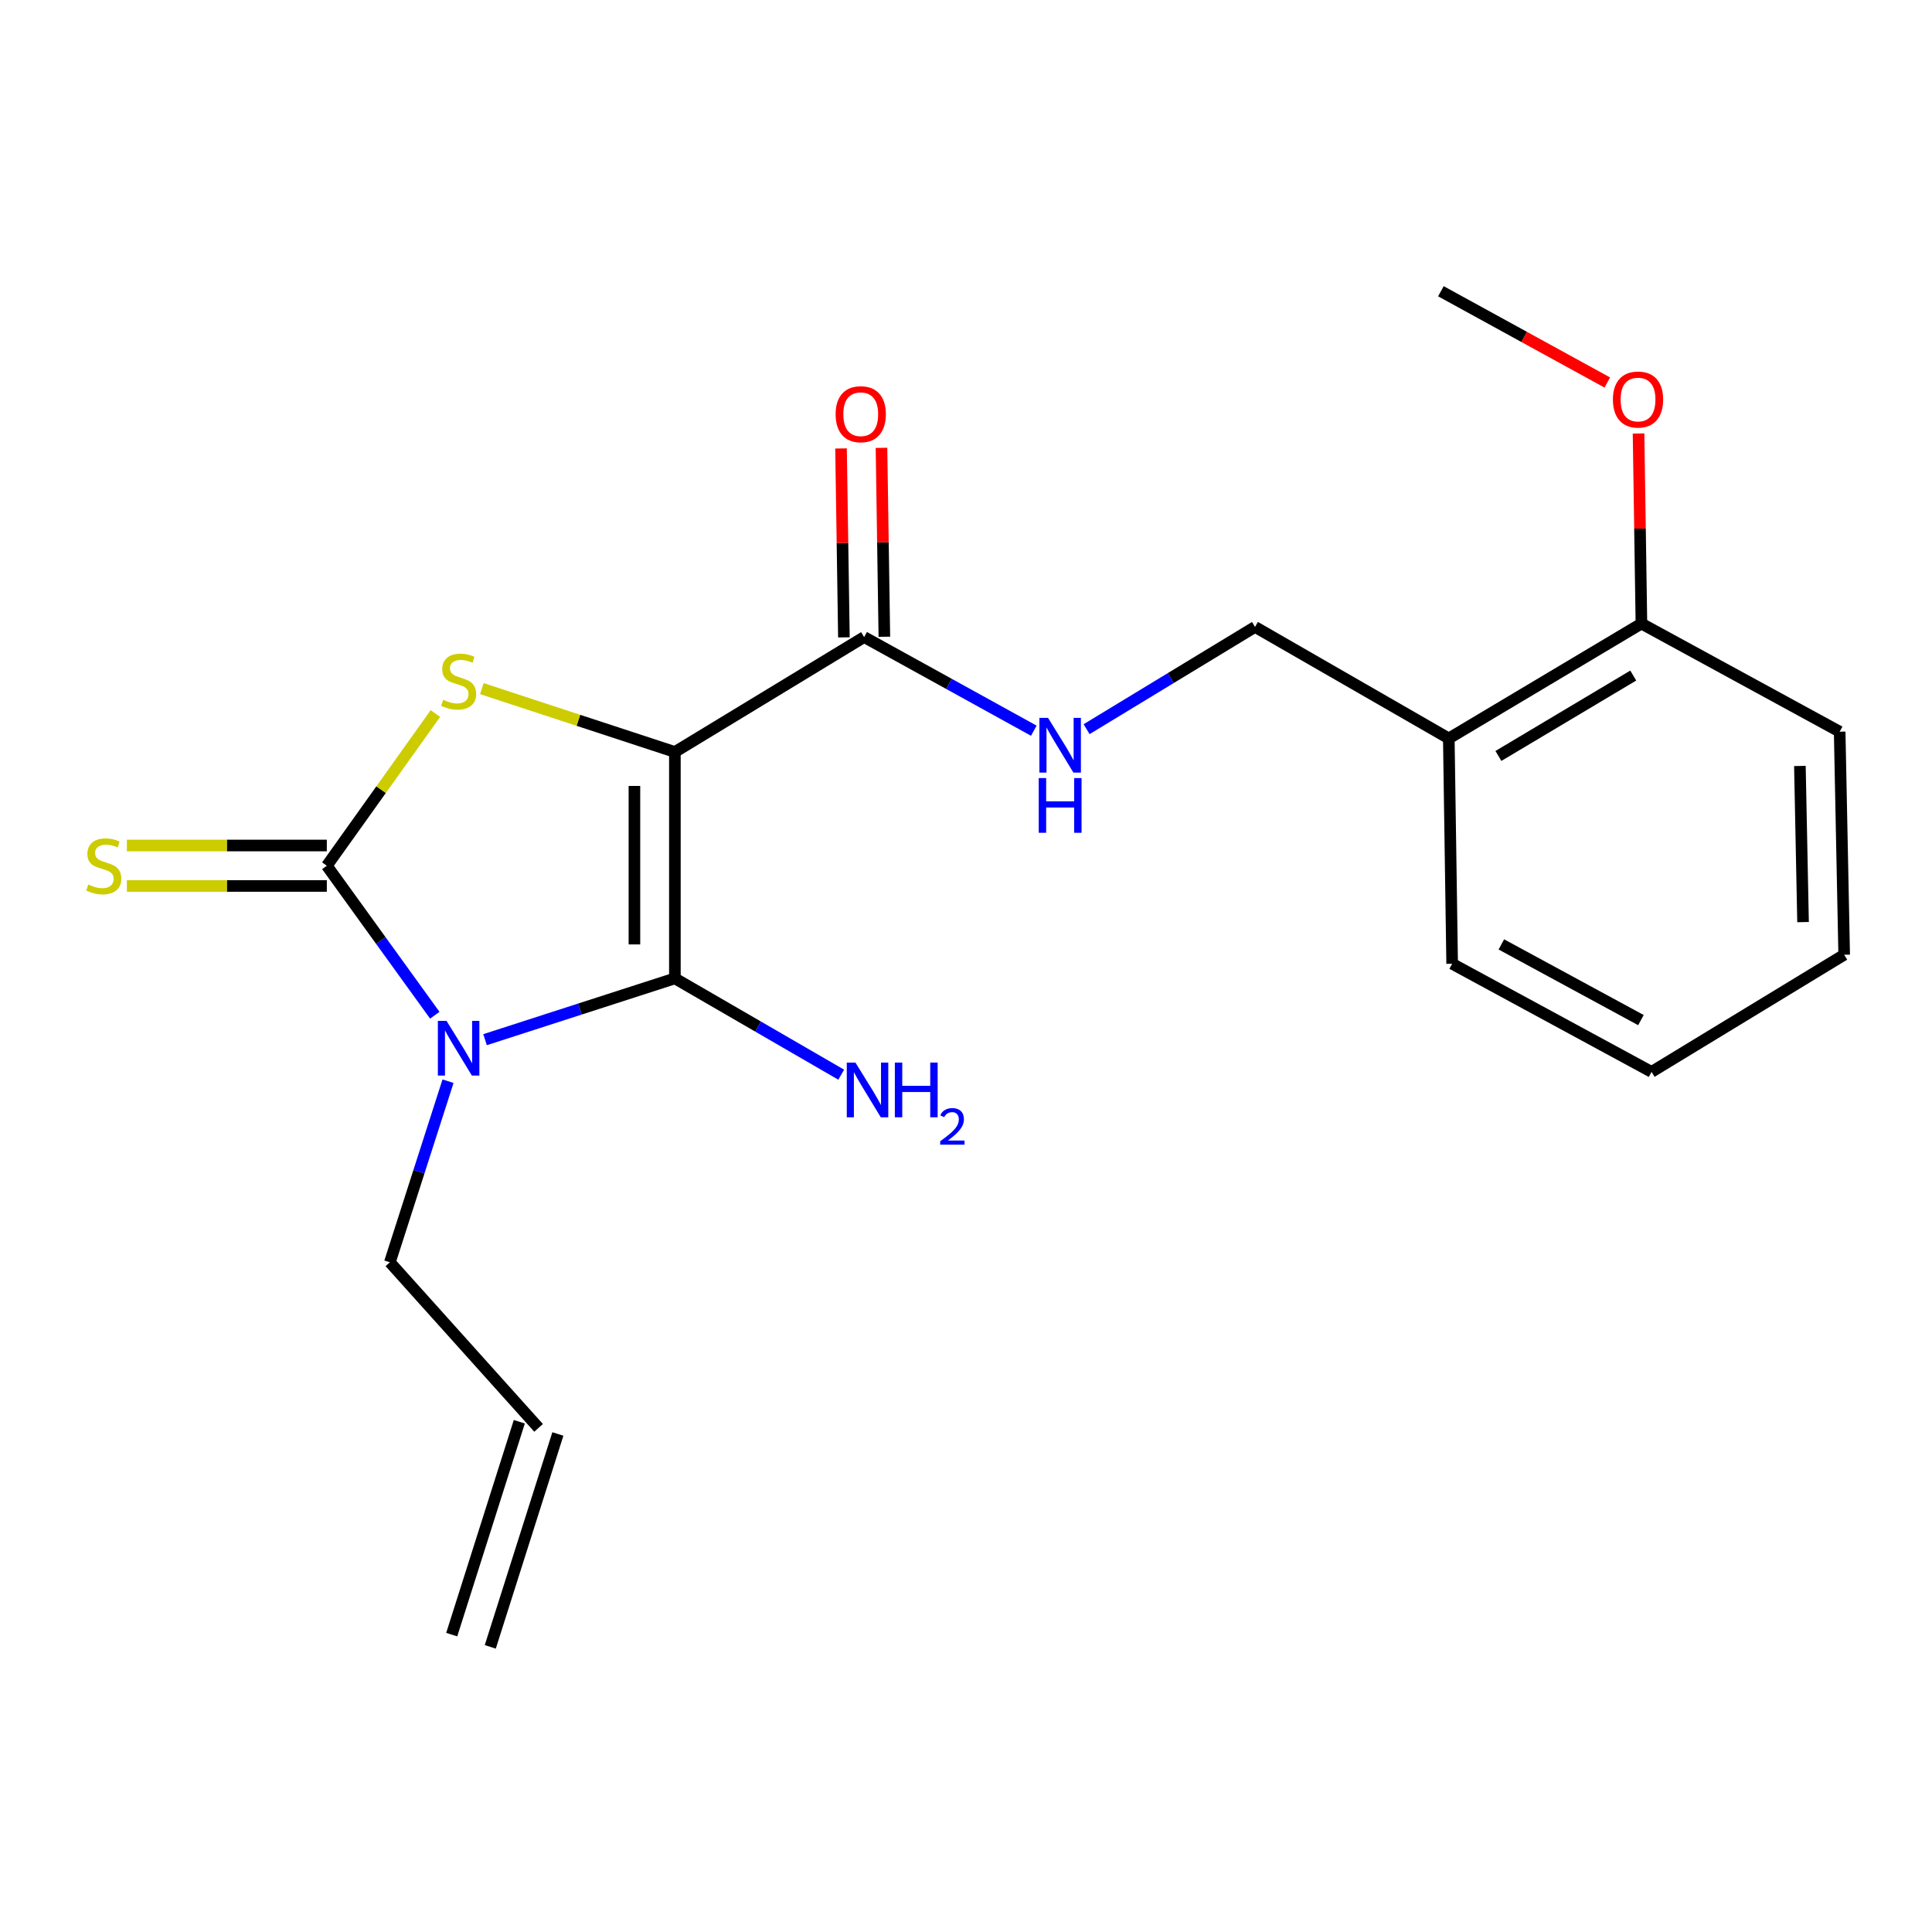 <?xml version='1.0' encoding='iso-8859-1'?>
<svg version='1.1' baseProfile='full'
              xmlns='http://www.w3.org/2000/svg'
                      xmlns:rdkit='http://www.rdkit.org/xml'
                      xmlns:xlink='http://www.w3.org/1999/xlink'
                  xml:space='preserve'
width='1000px' height='1000px' viewBox='0 0 1000 1000'>
<!-- END OF HEADER -->
<rect style='opacity:1.0;fill:#FFFFFF;stroke:none' width='1000' height='1000' x='0' y='0'> </rect>
<path class='bond-1' d='M 349.318,389.225 L 349.318,506.41' style='fill:none;fill-rule:evenodd;stroke:#000000;stroke-width:6px;stroke-linecap:butt;stroke-linejoin:miter;stroke-opacity:1' />
<path class='bond-1' d='M 328.378,406.803 L 328.378,488.832' style='fill:none;fill-rule:evenodd;stroke:#000000;stroke-width:6px;stroke-linecap:butt;stroke-linejoin:miter;stroke-opacity:1' />
<path class='bond-3' d='M 349.318,389.225 L 299.362,372.829' style='fill:none;fill-rule:evenodd;stroke:#000000;stroke-width:6px;stroke-linecap:butt;stroke-linejoin:miter;stroke-opacity:1' />
<path class='bond-3' d='M 299.362,372.829 L 249.405,356.433' style='fill:none;fill-rule:evenodd;stroke:#CCCC00;stroke-width:6px;stroke-linecap:butt;stroke-linejoin:miter;stroke-opacity:1' />
<path class='bond-4' d='M 349.318,389.225 L 447.273,329.742' style='fill:none;fill-rule:evenodd;stroke:#000000;stroke-width:6px;stroke-linecap:butt;stroke-linejoin:miter;stroke-opacity:1' />
<path class='bond-0' d='M 251.061,538.138 L 300.19,522.274' style='fill:none;fill-rule:evenodd;stroke:#0000FF;stroke-width:6px;stroke-linecap:butt;stroke-linejoin:miter;stroke-opacity:1' />
<path class='bond-0' d='M 300.19,522.274 L 349.318,506.41' style='fill:none;fill-rule:evenodd;stroke:#000000;stroke-width:6px;stroke-linecap:butt;stroke-linejoin:miter;stroke-opacity:1' />
<path class='bond-11' d='M 231.897,559.625 L 216.845,606.49' style='fill:none;fill-rule:evenodd;stroke:#0000FF;stroke-width:6px;stroke-linecap:butt;stroke-linejoin:miter;stroke-opacity:1' />
<path class='bond-11' d='M 216.845,606.49 L 201.793,653.354' style='fill:none;fill-rule:evenodd;stroke:#000000;stroke-width:6px;stroke-linecap:butt;stroke-linejoin:miter;stroke-opacity:1' />
<path class='bond-21' d='M 225.049,525.483 L 197.105,486.793' style='fill:none;fill-rule:evenodd;stroke:#0000FF;stroke-width:6px;stroke-linecap:butt;stroke-linejoin:miter;stroke-opacity:1' />
<path class='bond-21' d='M 197.105,486.793 L 169.16,448.102' style='fill:none;fill-rule:evenodd;stroke:#000000;stroke-width:6px;stroke-linecap:butt;stroke-linejoin:miter;stroke-opacity:1' />
<path class='bond-8' d='M 349.318,506.41 L 392.364,531.335' style='fill:none;fill-rule:evenodd;stroke:#000000;stroke-width:6px;stroke-linecap:butt;stroke-linejoin:miter;stroke-opacity:1' />
<path class='bond-8' d='M 392.364,531.335 L 435.41,556.261' style='fill:none;fill-rule:evenodd;stroke:#0000FF;stroke-width:6px;stroke-linecap:butt;stroke-linejoin:miter;stroke-opacity:1' />
<path class='bond-2' d='M 169.16,448.102 L 197.262,408.715' style='fill:none;fill-rule:evenodd;stroke:#000000;stroke-width:6px;stroke-linecap:butt;stroke-linejoin:miter;stroke-opacity:1' />
<path class='bond-2' d='M 197.262,408.715 L 225.363,369.328' style='fill:none;fill-rule:evenodd;stroke:#CCCC00;stroke-width:6px;stroke-linecap:butt;stroke-linejoin:miter;stroke-opacity:1' />
<path class='bond-5' d='M 169.16,437.632 L 117.418,437.632' style='fill:none;fill-rule:evenodd;stroke:#000000;stroke-width:6px;stroke-linecap:butt;stroke-linejoin:miter;stroke-opacity:1' />
<path class='bond-5' d='M 117.418,437.632 L 65.675,437.632' style='fill:none;fill-rule:evenodd;stroke:#CCCC00;stroke-width:6px;stroke-linecap:butt;stroke-linejoin:miter;stroke-opacity:1' />
<path class='bond-5' d='M 169.16,458.573 L 117.418,458.573' style='fill:none;fill-rule:evenodd;stroke:#000000;stroke-width:6px;stroke-linecap:butt;stroke-linejoin:miter;stroke-opacity:1' />
<path class='bond-5' d='M 117.418,458.573 L 65.675,458.573' style='fill:none;fill-rule:evenodd;stroke:#CCCC00;stroke-width:6px;stroke-linecap:butt;stroke-linejoin:miter;stroke-opacity:1' />
<path class='bond-6' d='M 447.273,329.742 L 491.183,353.975' style='fill:none;fill-rule:evenodd;stroke:#000000;stroke-width:6px;stroke-linecap:butt;stroke-linejoin:miter;stroke-opacity:1' />
<path class='bond-6' d='M 491.183,353.975 L 535.093,378.209' style='fill:none;fill-rule:evenodd;stroke:#0000FF;stroke-width:6px;stroke-linecap:butt;stroke-linejoin:miter;stroke-opacity:1' />
<path class='bond-10' d='M 457.743,329.583 L 456.998,280.691' style='fill:none;fill-rule:evenodd;stroke:#000000;stroke-width:6px;stroke-linecap:butt;stroke-linejoin:miter;stroke-opacity:1' />
<path class='bond-10' d='M 456.998,280.691 L 456.254,231.8' style='fill:none;fill-rule:evenodd;stroke:#FF0000;stroke-width:6px;stroke-linecap:butt;stroke-linejoin:miter;stroke-opacity:1' />
<path class='bond-10' d='M 436.804,329.901 L 436.06,281.01' style='fill:none;fill-rule:evenodd;stroke:#000000;stroke-width:6px;stroke-linecap:butt;stroke-linejoin:miter;stroke-opacity:1' />
<path class='bond-10' d='M 436.06,281.01 L 435.316,232.119' style='fill:none;fill-rule:evenodd;stroke:#FF0000;stroke-width:6px;stroke-linecap:butt;stroke-linejoin:miter;stroke-opacity:1' />
<path class='bond-9' d='M 562.42,377.423 L 606.007,350.959' style='fill:none;fill-rule:evenodd;stroke:#0000FF;stroke-width:6px;stroke-linecap:butt;stroke-linejoin:miter;stroke-opacity:1' />
<path class='bond-9' d='M 606.007,350.959 L 649.594,324.495' style='fill:none;fill-rule:evenodd;stroke:#000000;stroke-width:6px;stroke-linecap:butt;stroke-linejoin:miter;stroke-opacity:1' />
<path class='bond-7' d='M 749.899,382.21 L 649.594,324.495' style='fill:none;fill-rule:evenodd;stroke:#000000;stroke-width:6px;stroke-linecap:butt;stroke-linejoin:miter;stroke-opacity:1' />
<path class='bond-12' d='M 749.899,382.21 L 849.599,322.762' style='fill:none;fill-rule:evenodd;stroke:#000000;stroke-width:6px;stroke-linecap:butt;stroke-linejoin:miter;stroke-opacity:1' />
<path class='bond-12' d='M 775.578,391.278 L 845.368,349.665' style='fill:none;fill-rule:evenodd;stroke:#000000;stroke-width:6px;stroke-linecap:butt;stroke-linejoin:miter;stroke-opacity:1' />
<path class='bond-16' d='M 749.899,382.21 L 751.632,498.837' style='fill:none;fill-rule:evenodd;stroke:#000000;stroke-width:6px;stroke-linecap:butt;stroke-linejoin:miter;stroke-opacity:1' />
<path class='bond-13' d='M 201.793,653.354 L 278.772,739.059' style='fill:none;fill-rule:evenodd;stroke:#000000;stroke-width:6px;stroke-linecap:butt;stroke-linejoin:miter;stroke-opacity:1' />
<path class='bond-15' d='M 849.599,322.762 L 848.854,273.57' style='fill:none;fill-rule:evenodd;stroke:#000000;stroke-width:6px;stroke-linecap:butt;stroke-linejoin:miter;stroke-opacity:1' />
<path class='bond-15' d='M 848.854,273.57 L 848.109,224.378' style='fill:none;fill-rule:evenodd;stroke:#FF0000;stroke-width:6px;stroke-linecap:butt;stroke-linejoin:miter;stroke-opacity:1' />
<path class='bond-17' d='M 849.599,322.762 L 952.207,378.72' style='fill:none;fill-rule:evenodd;stroke:#000000;stroke-width:6px;stroke-linecap:butt;stroke-linejoin:miter;stroke-opacity:1' />
<path class='bond-14' d='M 268.793,735.891 L 233.811,846.085' style='fill:none;fill-rule:evenodd;stroke:#000000;stroke-width:6px;stroke-linecap:butt;stroke-linejoin:miter;stroke-opacity:1' />
<path class='bond-14' d='M 288.752,742.227 L 253.769,852.421' style='fill:none;fill-rule:evenodd;stroke:#000000;stroke-width:6px;stroke-linecap:butt;stroke-linejoin:miter;stroke-opacity:1' />
<path class='bond-18' d='M 831.932,197.99 L 788.868,174.369' style='fill:none;fill-rule:evenodd;stroke:#FF0000;stroke-width:6px;stroke-linecap:butt;stroke-linejoin:miter;stroke-opacity:1' />
<path class='bond-18' d='M 788.868,174.369 L 745.804,150.747' style='fill:none;fill-rule:evenodd;stroke:#000000;stroke-width:6px;stroke-linecap:butt;stroke-linejoin:miter;stroke-opacity:1' />
<path class='bond-19' d='M 751.632,498.837 L 854.845,554.806' style='fill:none;fill-rule:evenodd;stroke:#000000;stroke-width:6px;stroke-linecap:butt;stroke-linejoin:miter;stroke-opacity:1' />
<path class='bond-19' d='M 777.096,488.824 L 849.346,528.002' style='fill:none;fill-rule:evenodd;stroke:#000000;stroke-width:6px;stroke-linecap:butt;stroke-linejoin:miter;stroke-opacity:1' />
<path class='bond-22' d='M 952.207,378.72 L 954.545,494.172' style='fill:none;fill-rule:evenodd;stroke:#000000;stroke-width:6px;stroke-linecap:butt;stroke-linejoin:miter;stroke-opacity:1' />
<path class='bond-22' d='M 931.622,396.461 L 933.258,477.278' style='fill:none;fill-rule:evenodd;stroke:#000000;stroke-width:6px;stroke-linecap:butt;stroke-linejoin:miter;stroke-opacity:1' />
<path class='bond-20' d='M 854.845,554.806 L 954.545,494.172' style='fill:none;fill-rule:evenodd;stroke:#000000;stroke-width:6px;stroke-linecap:butt;stroke-linejoin:miter;stroke-opacity:1' />
<path  class='atom-1' d='M 231.12 528.396
L 240.4 543.396
Q 241.32 544.876, 242.8 547.556
Q 244.28 550.236, 244.36 550.396
L 244.36 528.396
L 248.12 528.396
L 248.12 556.716
L 244.24 556.716
L 234.28 540.316
Q 233.12 538.396, 231.88 536.196
Q 230.68 533.996, 230.32 533.316
L 230.32 556.716
L 226.64 556.716
L 226.64 528.396
L 231.12 528.396
' fill='#0000FF'/>
<path  class='atom-4' d='M 229.38 362.206
Q 229.7 362.326, 231.02 362.886
Q 232.34 363.446, 233.78 363.806
Q 235.26 364.126, 236.7 364.126
Q 239.38 364.126, 240.94 362.846
Q 242.5 361.526, 242.5 359.246
Q 242.5 357.686, 241.7 356.726
Q 240.94 355.766, 239.74 355.246
Q 238.54 354.726, 236.54 354.126
Q 234.02 353.366, 232.5 352.646
Q 231.02 351.926, 229.94 350.406
Q 228.9 348.886, 228.9 346.326
Q 228.9 342.766, 231.3 340.566
Q 233.74 338.366, 238.54 338.366
Q 241.82 338.366, 245.54 339.926
L 244.62 343.006
Q 241.22 341.606, 238.66 341.606
Q 235.9 341.606, 234.38 342.766
Q 232.86 343.886, 232.9 345.846
Q 232.9 347.366, 233.66 348.286
Q 234.46 349.206, 235.58 349.726
Q 236.74 350.246, 238.66 350.846
Q 241.22 351.646, 242.74 352.446
Q 244.26 353.246, 245.34 354.886
Q 246.46 356.486, 246.46 359.246
Q 246.46 363.166, 243.82 365.286
Q 241.22 367.366, 236.86 367.366
Q 234.34 367.366, 232.42 366.806
Q 230.54 366.286, 228.3 365.366
L 229.38 362.206
' fill='#CCCC00'/>
<path  class='atom-6' d='M 45.708 457.822
Q 46.028 457.942, 47.348 458.502
Q 48.668 459.062, 50.108 459.422
Q 51.588 459.742, 53.028 459.742
Q 55.708 459.742, 57.268 458.462
Q 58.828 457.142, 58.828 454.862
Q 58.828 453.302, 58.028 452.342
Q 57.268 451.382, 56.068 450.862
Q 54.868 450.342, 52.868 449.742
Q 50.348 448.982, 48.828 448.262
Q 47.348 447.542, 46.268 446.022
Q 45.228 444.502, 45.228 441.942
Q 45.228 438.382, 47.628 436.182
Q 50.068 433.982, 54.868 433.982
Q 58.148 433.982, 61.868 435.542
L 60.948 438.622
Q 57.548 437.222, 54.988 437.222
Q 52.228 437.222, 50.708 438.382
Q 49.188 439.502, 49.228 441.462
Q 49.228 442.982, 49.988 443.902
Q 50.788 444.822, 51.908 445.342
Q 53.068 445.862, 54.988 446.462
Q 57.548 447.262, 59.068 448.062
Q 60.588 448.862, 61.668 450.502
Q 62.788 452.102, 62.788 454.862
Q 62.788 458.782, 60.148 460.902
Q 57.548 462.982, 53.188 462.982
Q 50.668 462.982, 48.748 462.422
Q 46.868 461.902, 44.628 460.982
L 45.708 457.822
' fill='#CCCC00'/>
<path  class='atom-7' d='M 542.47 371.575
L 551.75 386.575
Q 552.67 388.055, 554.15 390.735
Q 555.63 393.415, 555.71 393.575
L 555.71 371.575
L 559.47 371.575
L 559.47 399.895
L 555.59 399.895
L 545.63 383.495
Q 544.47 381.575, 543.23 379.375
Q 542.03 377.175, 541.67 376.495
L 541.67 399.895
L 537.99 399.895
L 537.99 371.575
L 542.47 371.575
' fill='#0000FF'/>
<path  class='atom-7' d='M 537.65 402.727
L 541.49 402.727
L 541.49 414.767
L 555.97 414.767
L 555.97 402.727
L 559.81 402.727
L 559.81 431.047
L 555.97 431.047
L 555.97 417.967
L 541.49 417.967
L 541.49 431.047
L 537.65 431.047
L 537.65 402.727
' fill='#0000FF'/>
<path  class='atom-9' d='M 442.77 549.988
L 452.05 564.988
Q 452.97 566.468, 454.45 569.148
Q 455.93 571.828, 456.01 571.988
L 456.01 549.988
L 459.77 549.988
L 459.77 578.308
L 455.89 578.308
L 445.93 561.908
Q 444.77 559.988, 443.53 557.788
Q 442.33 555.588, 441.97 554.908
L 441.97 578.308
L 438.29 578.308
L 438.29 549.988
L 442.77 549.988
' fill='#0000FF'/>
<path  class='atom-9' d='M 463.17 549.988
L 467.01 549.988
L 467.01 562.028
L 481.49 562.028
L 481.49 549.988
L 485.33 549.988
L 485.33 578.308
L 481.49 578.308
L 481.49 565.228
L 467.01 565.228
L 467.01 578.308
L 463.17 578.308
L 463.17 549.988
' fill='#0000FF'/>
<path  class='atom-9' d='M 486.703 577.314
Q 487.389 575.545, 489.026 574.569
Q 490.663 573.565, 492.933 573.565
Q 495.758 573.565, 497.342 575.097
Q 498.926 576.628, 498.926 579.347
Q 498.926 582.119, 496.867 584.706
Q 494.834 587.293, 490.61 590.356
L 499.243 590.356
L 499.243 592.468
L 486.65 592.468
L 486.65 590.699
Q 490.135 588.217, 492.194 586.369
Q 494.28 584.521, 495.283 582.858
Q 496.286 581.195, 496.286 579.479
Q 496.286 577.684, 495.389 576.681
Q 494.491 575.677, 492.933 575.677
Q 491.429 575.677, 490.425 576.285
Q 489.422 576.892, 488.709 578.238
L 486.703 577.314
' fill='#0000FF'/>
<path  class='atom-11' d='M 432.517 214.393
Q 432.517 207.593, 435.877 203.793
Q 439.237 199.993, 445.517 199.993
Q 451.797 199.993, 455.157 203.793
Q 458.517 207.593, 458.517 214.393
Q 458.517 221.273, 455.117 225.193
Q 451.717 229.073, 445.517 229.073
Q 439.277 229.073, 435.877 225.193
Q 432.517 221.313, 432.517 214.393
M 445.517 225.873
Q 449.837 225.873, 452.157 222.993
Q 454.517 220.073, 454.517 214.393
Q 454.517 208.833, 452.157 206.033
Q 449.837 203.193, 445.517 203.193
Q 441.197 203.193, 438.837 205.993
Q 436.517 208.793, 436.517 214.393
Q 436.517 220.113, 438.837 222.993
Q 441.197 225.873, 445.517 225.873
' fill='#FF0000'/>
<path  class='atom-16' d='M 834.842 206.797
Q 834.842 199.997, 838.202 196.197
Q 841.562 192.397, 847.842 192.397
Q 854.122 192.397, 857.482 196.197
Q 860.842 199.997, 860.842 206.797
Q 860.842 213.677, 857.442 217.597
Q 854.042 221.477, 847.842 221.477
Q 841.602 221.477, 838.202 217.597
Q 834.842 213.717, 834.842 206.797
M 847.842 218.277
Q 852.162 218.277, 854.482 215.397
Q 856.842 212.477, 856.842 206.797
Q 856.842 201.237, 854.482 198.437
Q 852.162 195.597, 847.842 195.597
Q 843.522 195.597, 841.162 198.397
Q 838.842 201.197, 838.842 206.797
Q 838.842 212.517, 841.162 215.397
Q 843.522 218.277, 847.842 218.277
' fill='#FF0000'/>
</svg>
